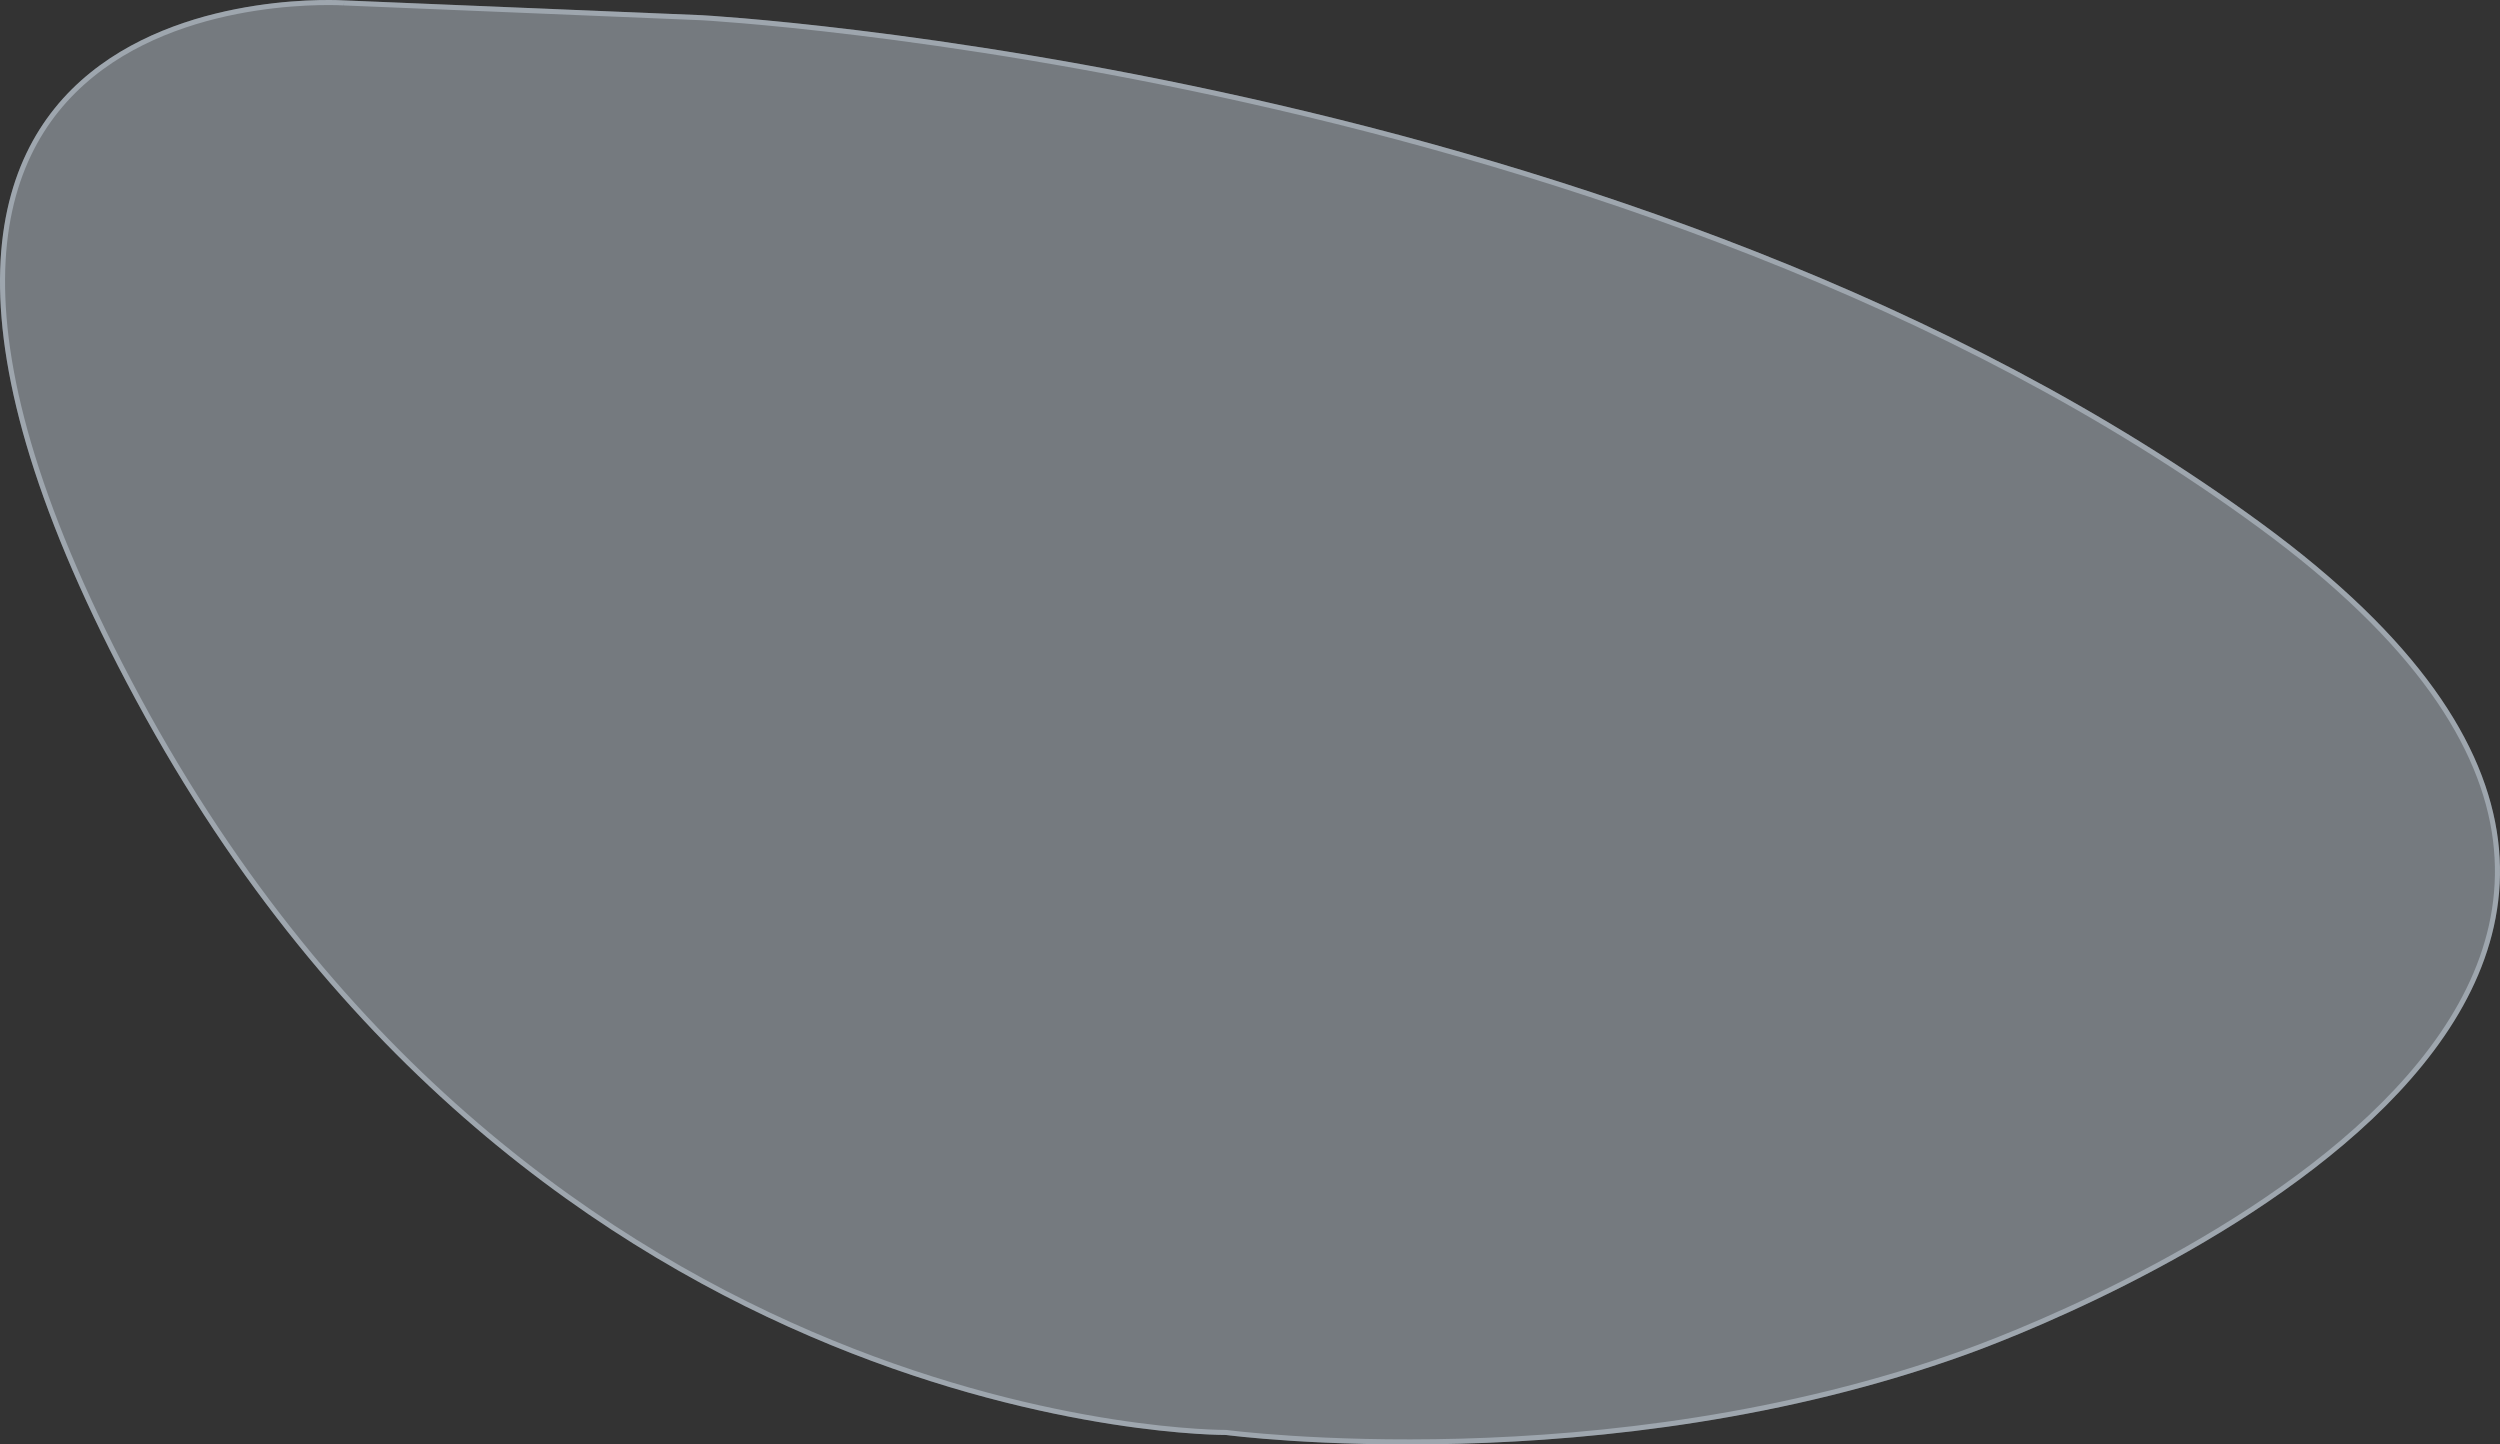 <svg width="990" xmlns="http://www.w3.org/2000/svg" height="572" id="screenshot-8c92ef56-951a-8094-8006-a2d8e082e90b" viewBox="1886 1725.85 990 572" xmlns:xlink="http://www.w3.org/1999/xlink" fill="none" version="1.1"><rect x="1886" y="1725.85" width="990" height="572" fill="#333333" stroke="none"/><g id="shape-8c92ef56-951a-8094-8006-a2d8e082e90b"><g class="fills" id="fills-8c92ef56-951a-8094-8006-a2d8e082e90b"><path d="M2022.289,1726.004C2022.289,1726.004,1781.69,1710.034,1939.844,2003.046C2097.999,2296.058,2371.468,2294.103,2371.468,2294.103C2371.468,2294.103,2521.54,2313.984,2664.875,2262.161C2717.848,2243.009,3028.872,2114.514,2781.807,1933.296C2534.741,1752.079,2164.008,1731.871,2164.008,1731.871L2022.289,1726.004" style="fill: rgb(225, 238, 252); fill-opacity: 0.383;"/></g><g id="strokes-db188909-4a2a-805b-8006-a4ae9941dc38-8c92ef56-951a-8094-8006-a2d8e082e90b" class="strokes"><g class="inner-stroke-shape"><defs><clipPath id="inner-stroke-render-1-8c92ef56-951a-8094-8006-a2d8e082e90b-0"><use href="#stroke-shape-render-1-8c92ef56-951a-8094-8006-a2d8e082e90b-0"/></clipPath><path d="M2022.289,1726.004C2022.289,1726.004,1781.69,1710.034,1939.844,2003.046C2097.999,2296.058,2371.468,2294.103,2371.468,2294.103C2371.468,2294.103,2521.54,2313.984,2664.875,2262.161C2717.848,2243.009,3028.872,2114.514,2781.807,1933.296C2534.741,1752.079,2164.008,1731.871,2164.008,1731.871L2022.289,1726.004" id="stroke-shape-render-1-8c92ef56-951a-8094-8006-a2d8e082e90b-0" style="fill: none; stroke-width: 4; stroke: rgb(225, 238, 252); stroke-opacity: 0.383;"/></defs><use href="#stroke-shape-render-1-8c92ef56-951a-8094-8006-a2d8e082e90b-0" clip-path="url('#inner-stroke-render-1-8c92ef56-951a-8094-8006-a2d8e082e90b-0')"/></g></g></g></svg>